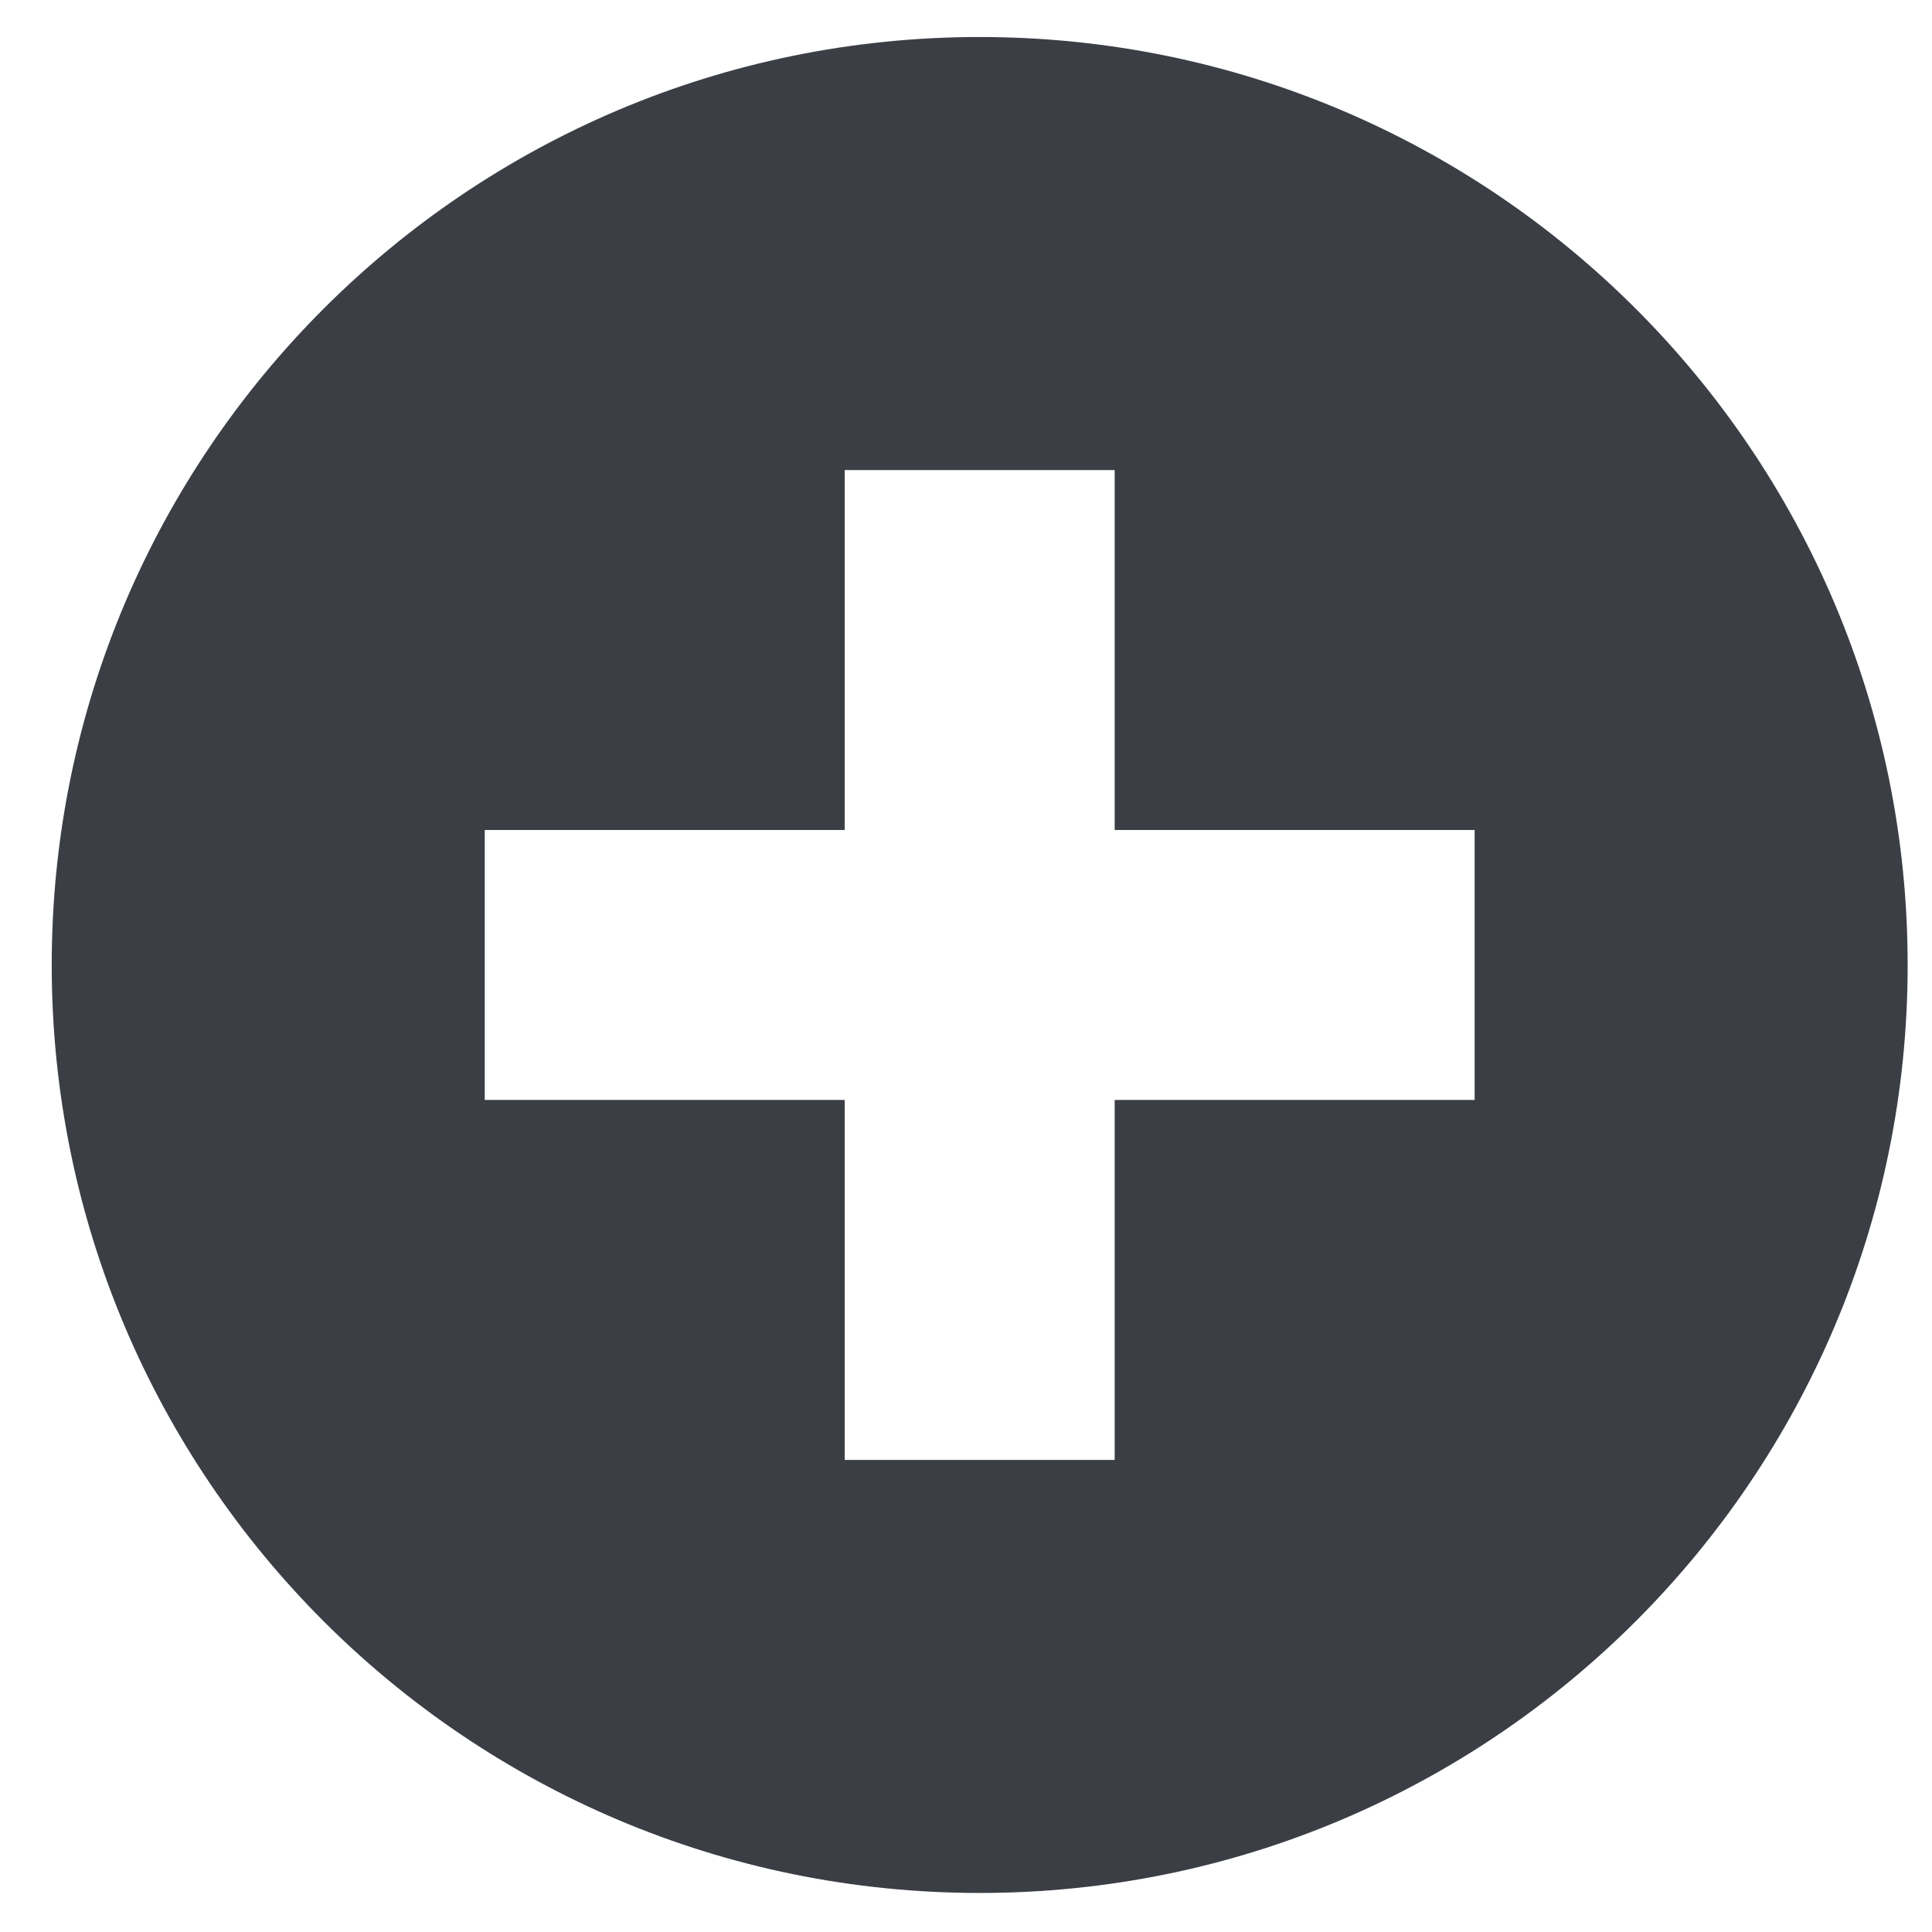 <?xml version="1.0" encoding="UTF-8" standalone="no"?>
<!-- Generator: Adobe Illustrator 23.0.1, SVG Export Plug-In . SVG Version: 6.00 Build 0)  -->

<svg
   xmlns:dc="http://purl.org/dc/elements/1.1/"
   xmlns:cc="http://creativecommons.org/ns#"
   xmlns:rdf="http://www.w3.org/1999/02/22-rdf-syntax-ns#"
   xmlns:svg="http://www.w3.org/2000/svg"
   xmlns="http://www.w3.org/2000/svg"
   xmlns:sodipodi="http://sodipodi.sourceforge.net/DTD/sodipodi-0.dtd"
   xmlns:inkscape="http://www.inkscape.org/namespaces/inkscape"
   version="1.1"
   id="Layer_1"
   x="0px"
   y="0px"
   width="3000px"
   height="3000px"
   viewBox="0 0 3000 3000"
   enable-background="new 0 0 3000 3000"
   xml:space="preserve"
   sodipodi:docname="more-materials-icon.svg"
   inkscape:version="0.92.3 (2405546, 2018-03-11)"><defs
   id="defs7" /><sodipodi:namedview
   pagecolor="#ffffff"
   bordercolor="#666666"
   borderopacity="1"
   objecttolerance="10"
   gridtolerance="10"
   guidetolerance="10"
   inkscape:pageopacity="0"
   inkscape:pageshadow="2"
   inkscape:window-width="1378"
   inkscape:window-height="877"
   id="namedview5"
   showgrid="false"
   inkscape:zoom="0.078666667"
   inkscape:cx="459.76429"
   inkscape:cy="-522.80493"
   inkscape:window-x="54"
   inkscape:window-y="-8"
   inkscape:window-maximized="1"
   inkscape:current-layer="Layer_1" />
<path
   d="m 1521.254,57.476 c -795.791,0 -1440.947,645.157 -1440.947,1440.948 0,795.791 645.156,1440.948 1440.947,1440.948 795.792,0 1440.948,-645.157 1440.948,-1440.948 0,-795.791 -645.157,-1440.948 -1440.948,-1440.948 z M 2289.797,1708.026 H 1730.857 v 558.94 h -419.205 v -558.94 H 752.712 V 1288.821 H 1311.652 V 729.881 h 419.205 v 558.94 h 558.94 z"
   id="path2"
   inkscape:connector-curvature="0"
   style="fill:#3b3e45;stroke-width:139.735" />
</svg>